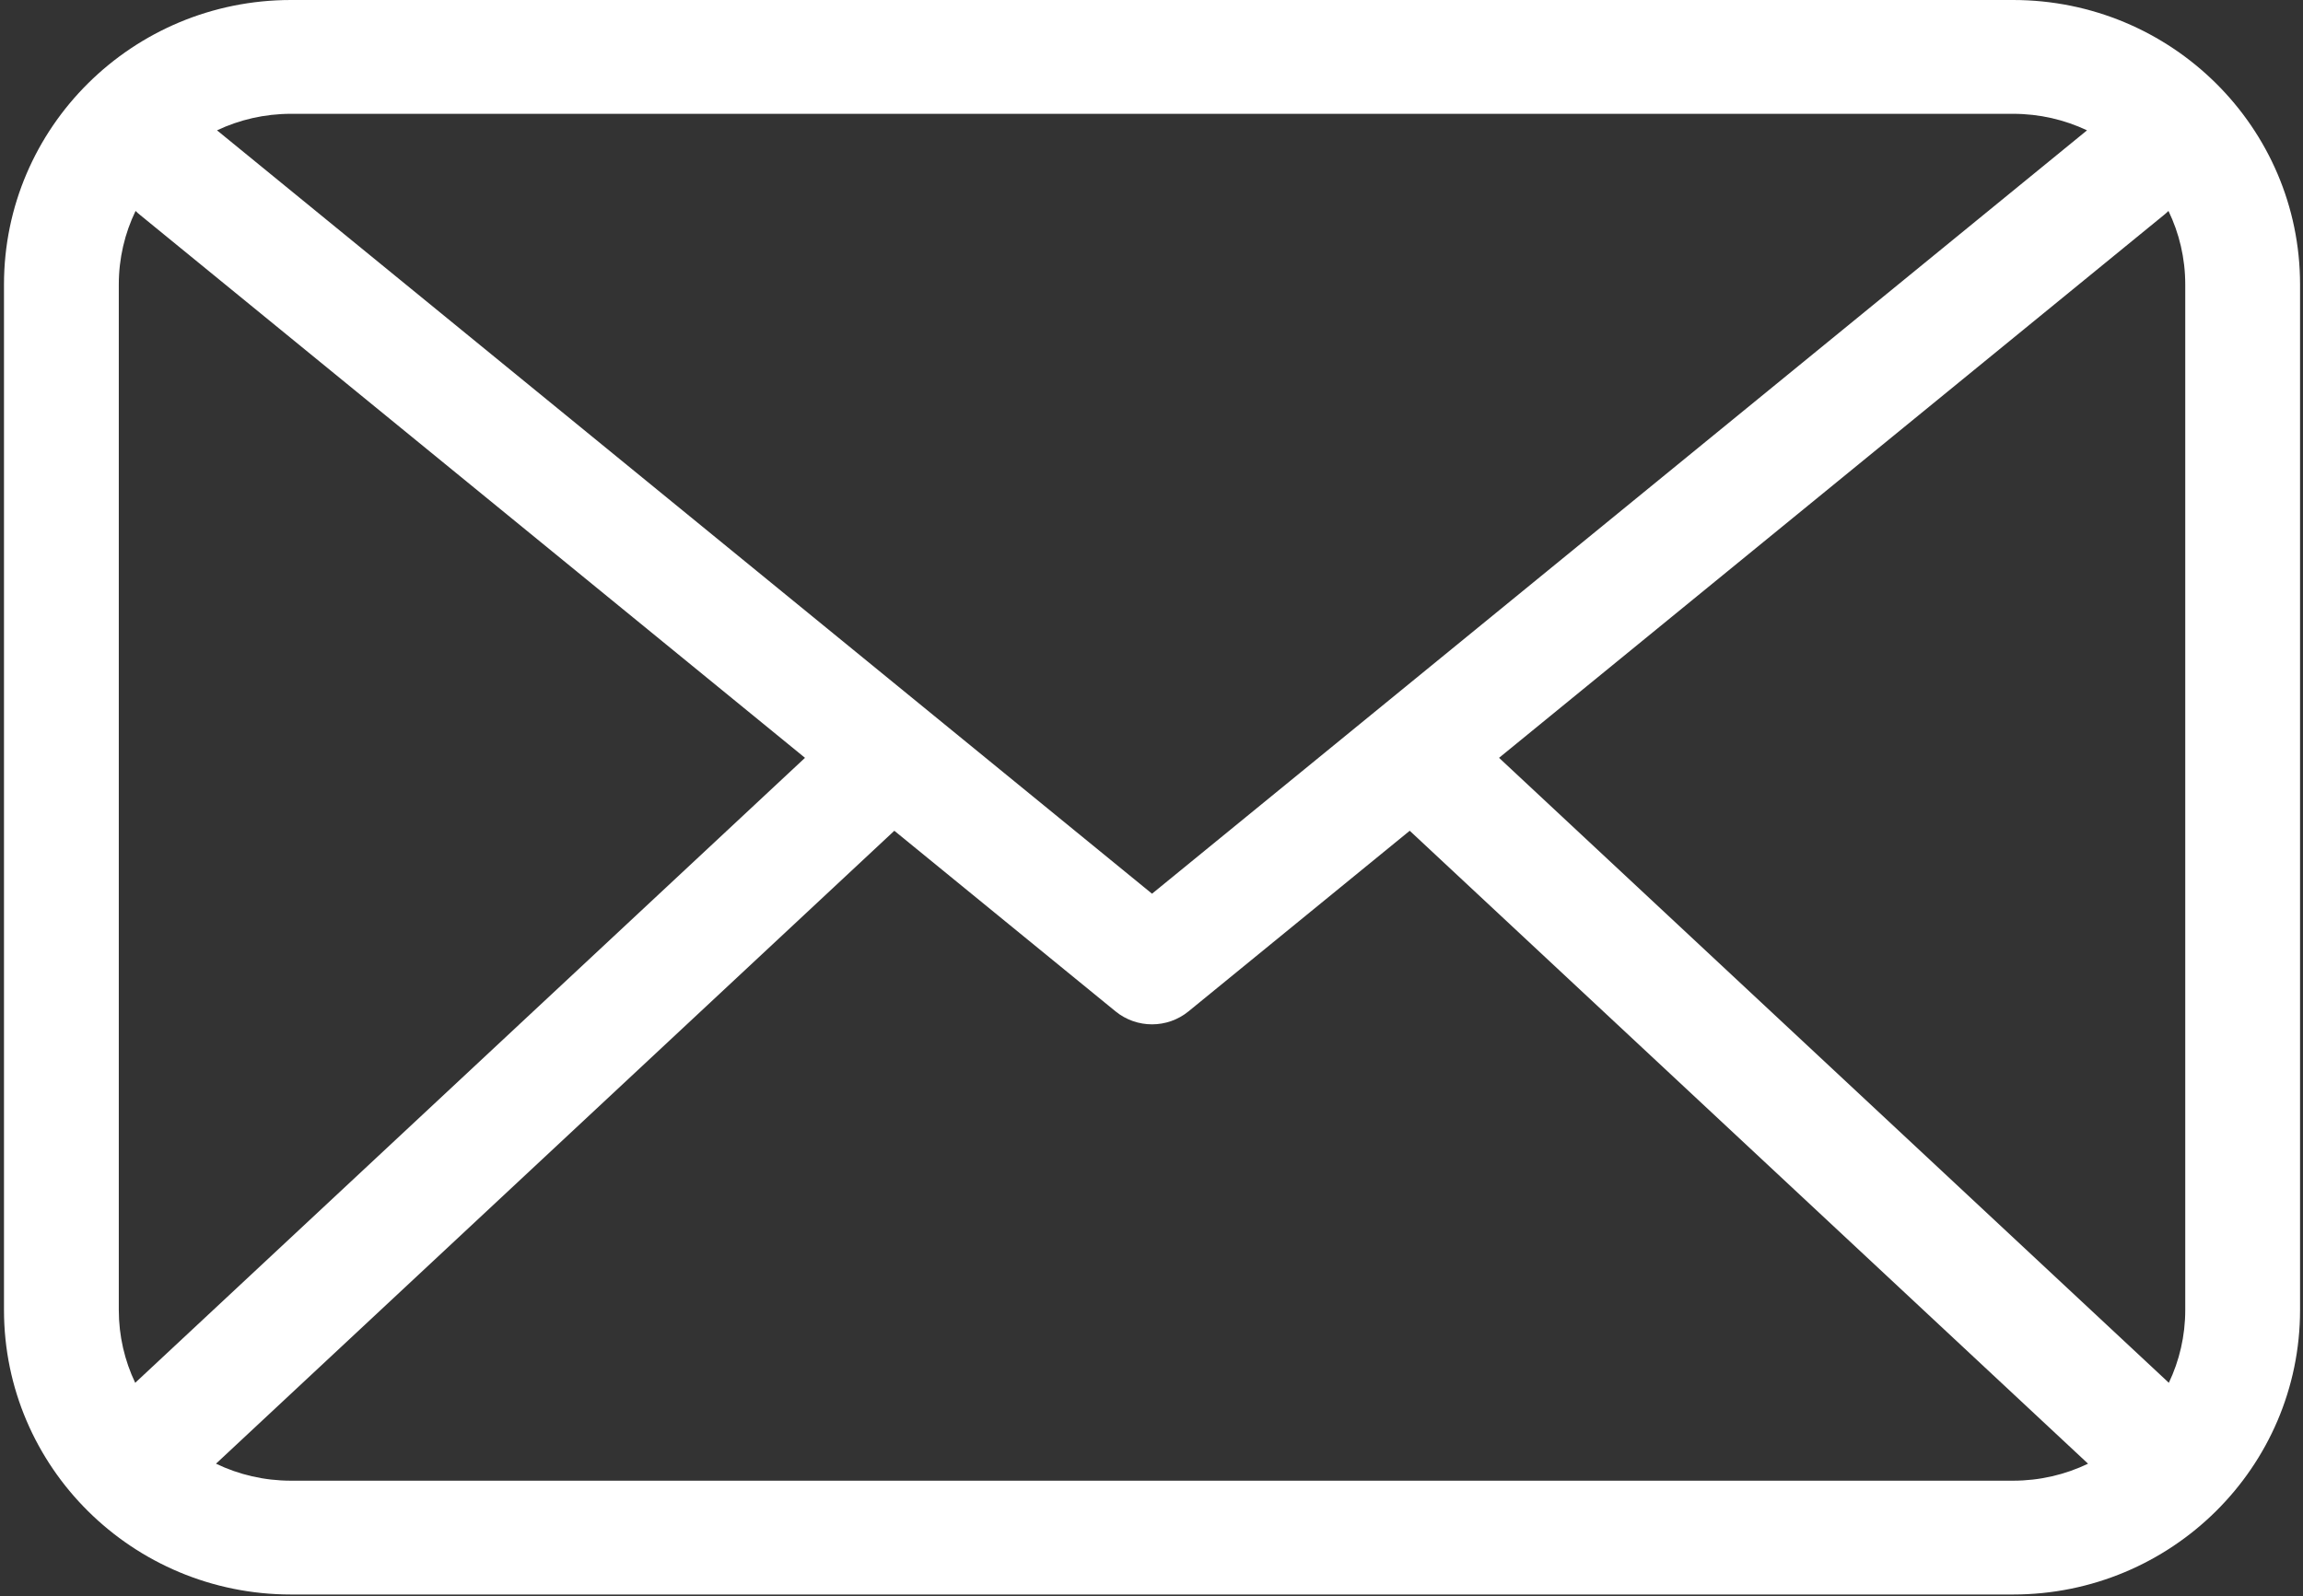 <?xml version="1.0" encoding="UTF-8"?> <svg xmlns="http://www.w3.org/2000/svg" width="388" height="269" viewBox="0 0 388 269" fill="none"><rect x="0" y="0" width="388" height="269" fill="#333333" stroke="none"/><path d="M36.391 246.665C40.21 248.501 44.497 249.53 49.026 249.53H339.15C343.679 249.53 347.965 248.501 351.785 246.665L237.503 140.002L200.236 170.437C196.665 173.353 191.511 173.353 187.94 170.437L150.673 140.002L36.391 246.665ZM22.781 233.039C22.871 232.948 22.962 232.859 23.056 232.772L135.622 127.71L23.537 36.174C23.292 35.974 23.06 35.765 22.841 35.547C21.028 39.303 20.014 43.51 20.014 47.951V220.759C20.014 225.152 21.006 229.315 22.781 233.039ZM365.395 233.039C367.17 229.314 368.162 225.152 368.162 220.759V47.951C368.162 43.51 367.147 39.303 365.335 35.548C365.116 35.765 364.884 35.974 364.639 36.174L252.554 127.71L365.12 232.772C365.213 232.859 365.305 232.948 365.395 233.039ZM351.614 21.963C347.838 20.179 343.612 19.18 339.15 19.18H49.026C44.564 19.18 40.338 20.179 36.562 21.963L194.088 150.61L351.614 21.963ZM49.026 0H339.15C365.855 0 387.504 21.468 387.504 47.951V220.759C387.504 247.242 365.855 268.71 339.15 268.71H49.026C22.321 268.71 0.672 247.242 0.672 220.759V47.951C0.672 21.468 22.321 0 49.026 0Z" fill="white"></path></svg> 